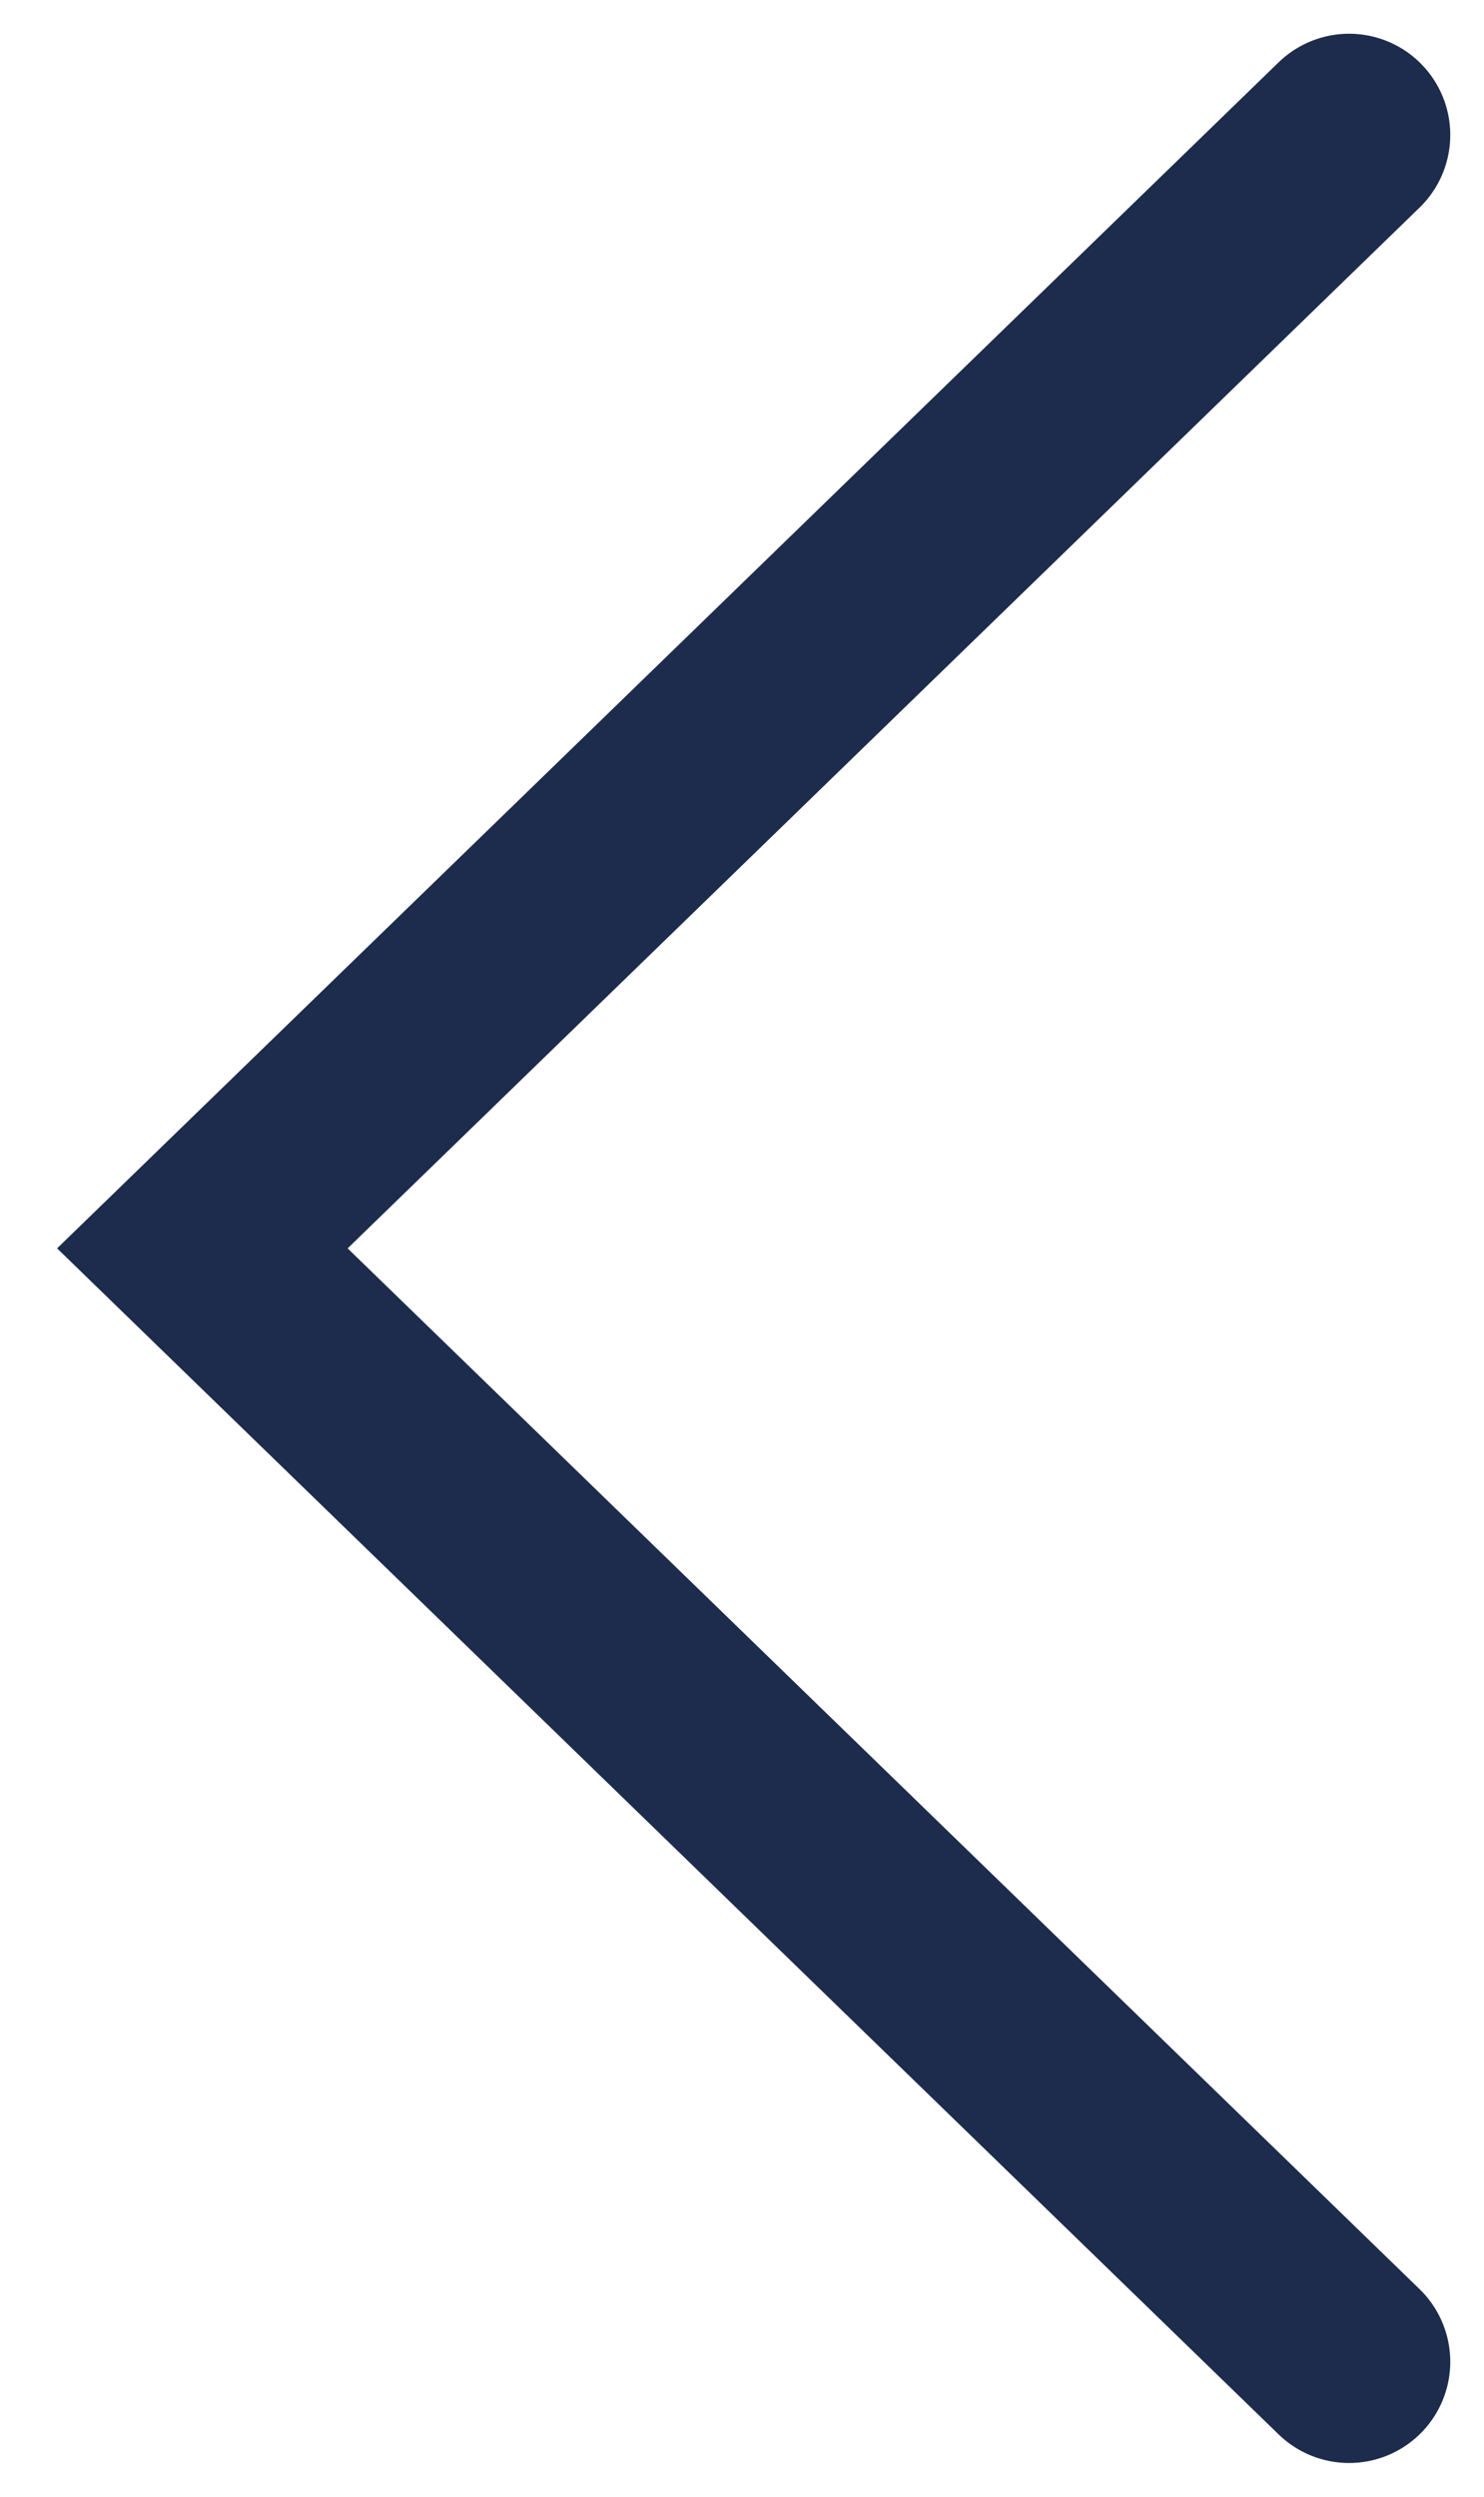 <?xml version="1.0" encoding="UTF-8"?>
<svg width="22px" height="37px" viewBox="0 0 22 37" version="1.1" xmlns="http://www.w3.org/2000/svg" xmlns:xlink="http://www.w3.org/1999/xlink">
    <!-- Generator: Sketch 53.1 (72631) - https://sketchapp.com -->
    <title>Path 9</title>
    <desc>Created with Sketch.</desc>
    <g id="Page-1" stroke="none" stroke-width="1" fill="none" fill-rule="evenodd" stroke-linecap="round">
        <g id="Desktop" transform="translate(-306, -3612)" stroke="#1D2C4C" stroke-width="3">
            <polyline id="Path-9" transform="translate(317.5, 3630.5) rotate(-180) translate(-317.5, -3630.5) " points="309 3614 326 3630.5 309 3647"></polyline>
        </g>
    </g>
</svg>